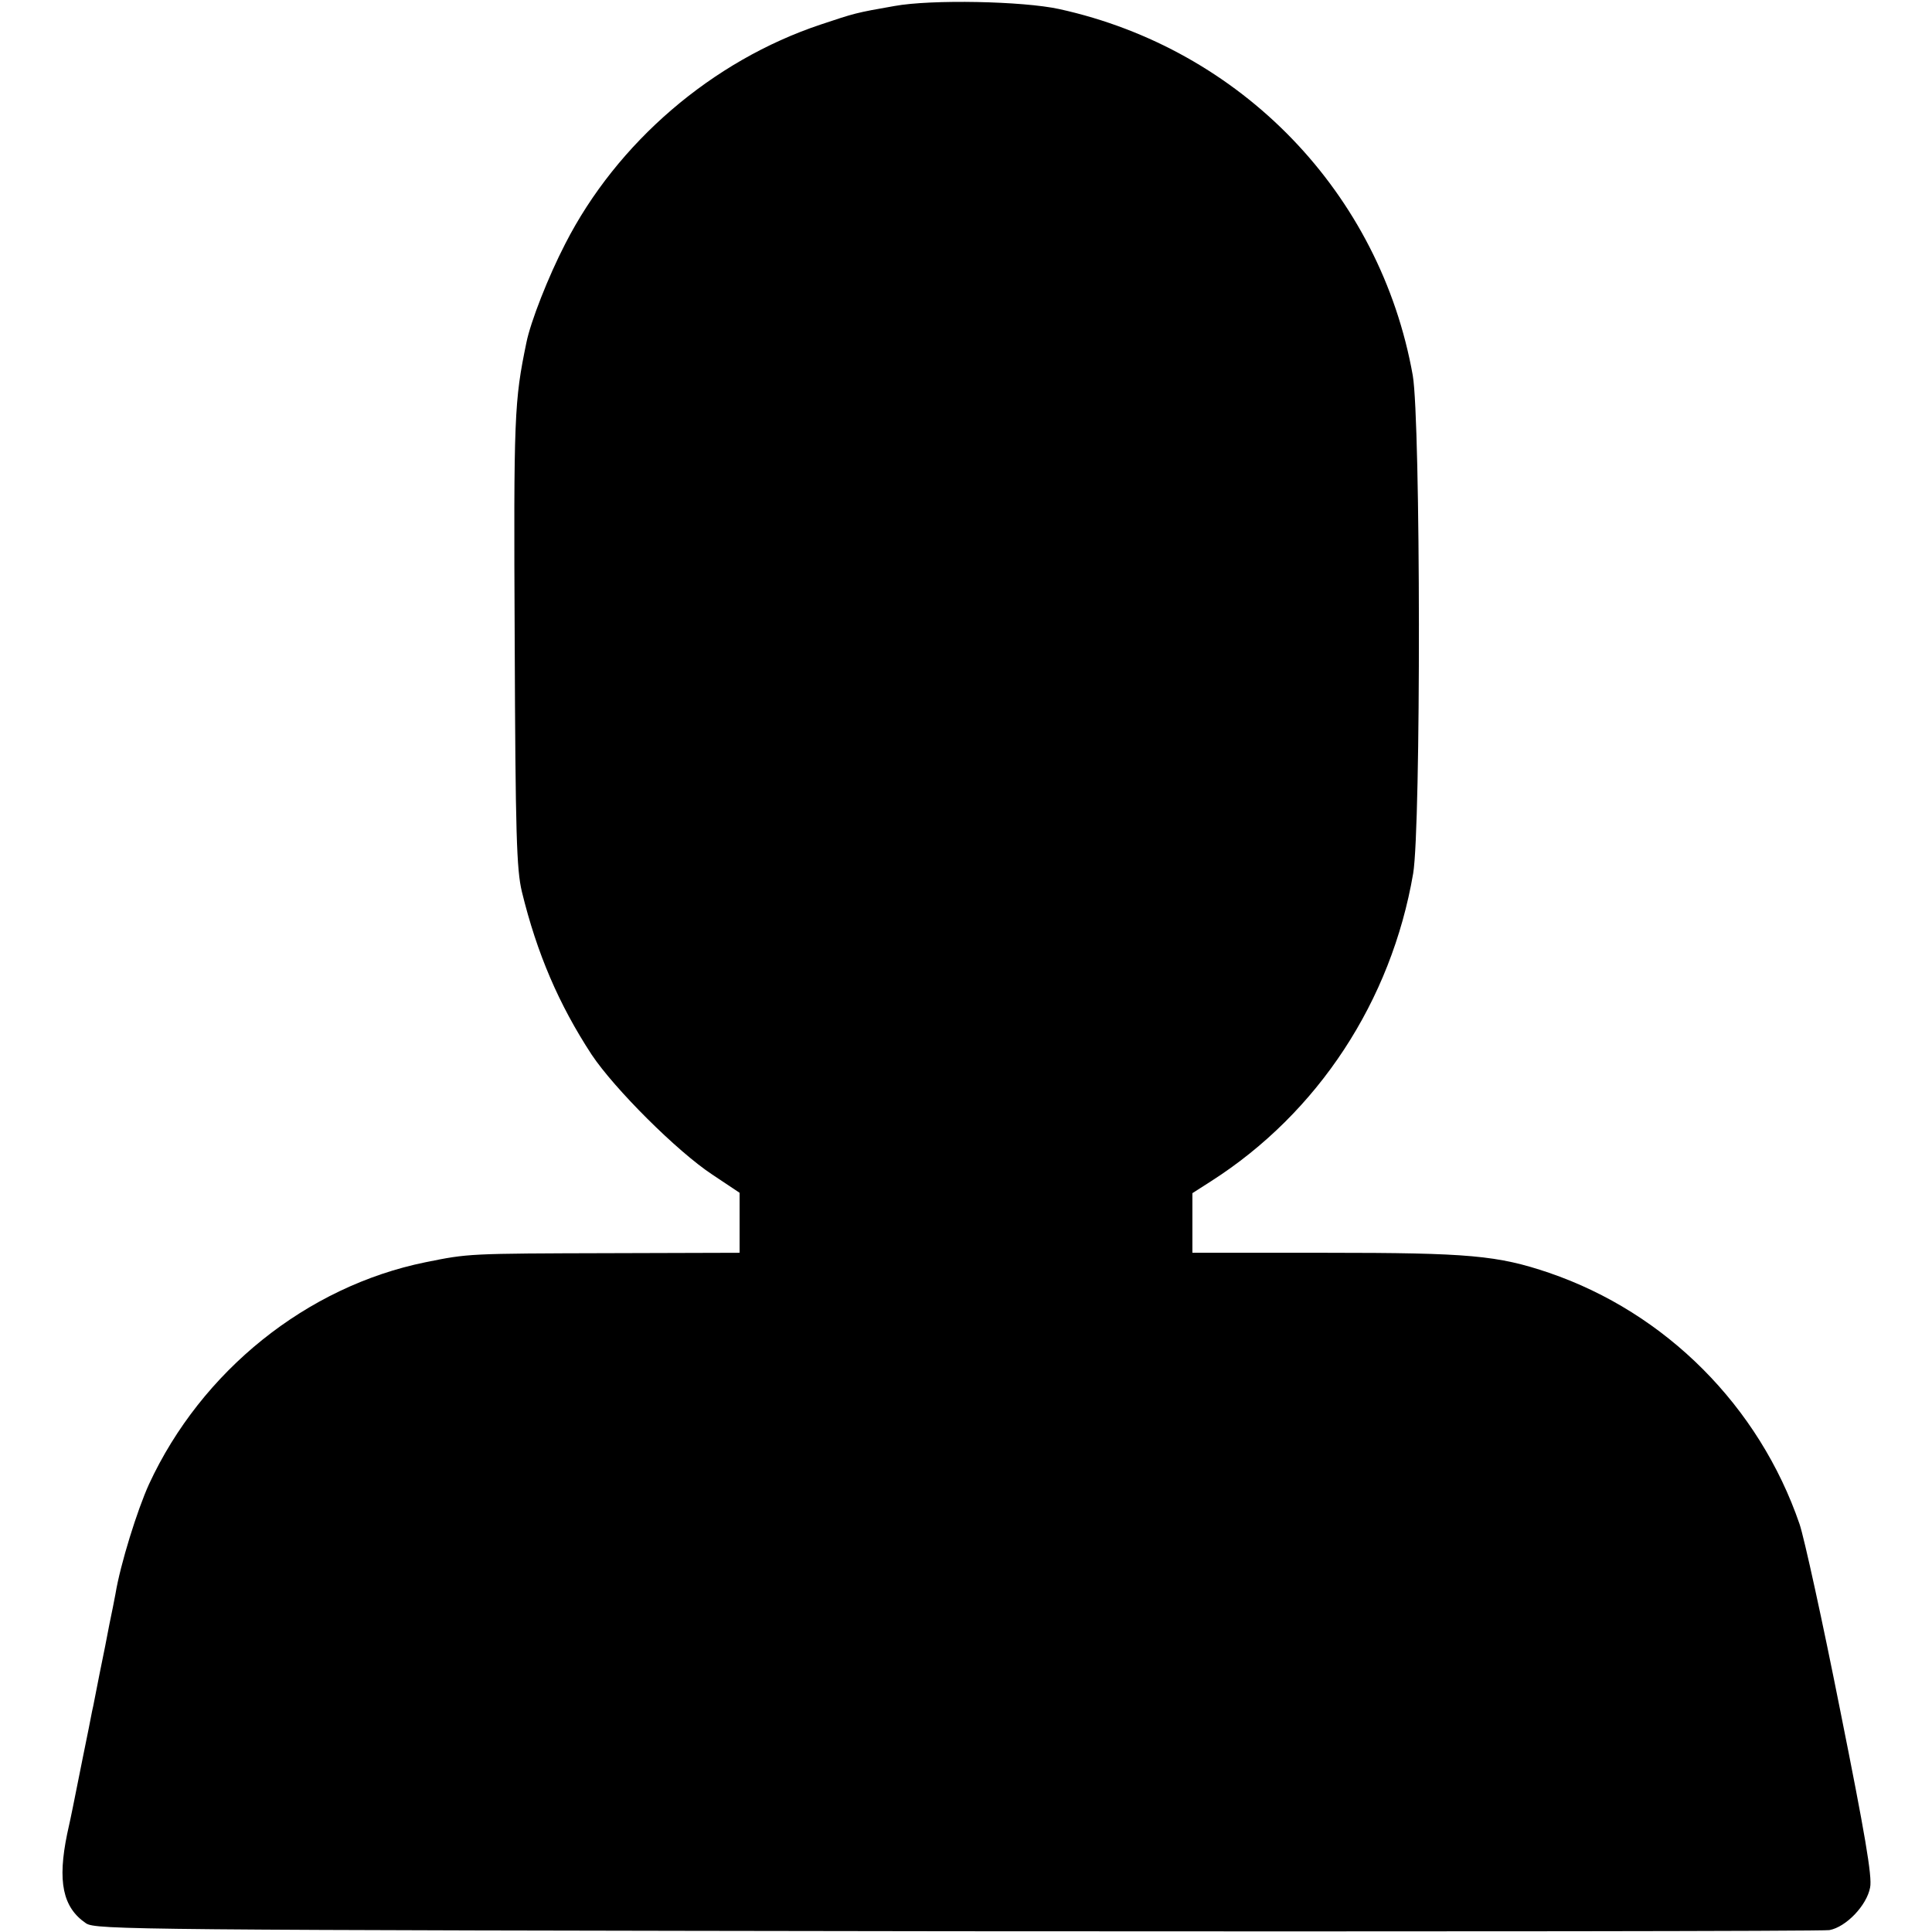 <?xml version="1.0" standalone="no"?>
<!DOCTYPE svg PUBLIC "-//W3C//DTD SVG 20010904//EN"
 "http://www.w3.org/TR/2001/REC-SVG-20010904/DTD/svg10.dtd">
<svg version="1.0" xmlns="http://www.w3.org/2000/svg"
 width="512pt" height="512pt" viewBox="0 0 512 512"
 preserveAspectRatio="xMidYMid meet">
<g transform="translate(0,512) scale(0.1,-0.1)"
fill="#000000" stroke="none">
<path d="M2370 5104 c-103 -18 -105 -19 -195 -49 -288 -96 -540 -313 -677
-581 -45 -87 -92 -207 -103 -262 -32 -155 -34 -191 -31 -787 2 -518 5 -609 19
-668 40 -164 98 -299 185 -432 60 -90 226 -256 320 -318 l72 -48 0 -80 0 -79
-342 -1 c-378 -1 -376 -1 -490 -24 -315 -64 -594 -288 -733 -588 -31 -68 -76
-212 -89 -291 -3 -16 -10 -52 -16 -80 -5 -28 -17 -87 -26 -131 -9 -44 -17 -89
-20 -100 -2 -11 -13 -67 -25 -125 -28 -139 -27 -137 -41 -200 -26 -126 -12
-195 50 -237 26 -17 122 -18 2307 -21 1254 -1 2295 0 2313 3 44 8 99 65 108
113 6 28 -14 144 -79 468 -47 237 -96 460 -108 495 -107 312 -354 560 -664
666 -136 46 -211 53 -591 53 l-354 0 0 79 0 79 50 32 c283 181 477 477 535
815 21 125 20 1197 -1 1320 -86 483 -454 865 -937 971 -96 21 -339 26 -437 8z"/>
</g>
</svg>
